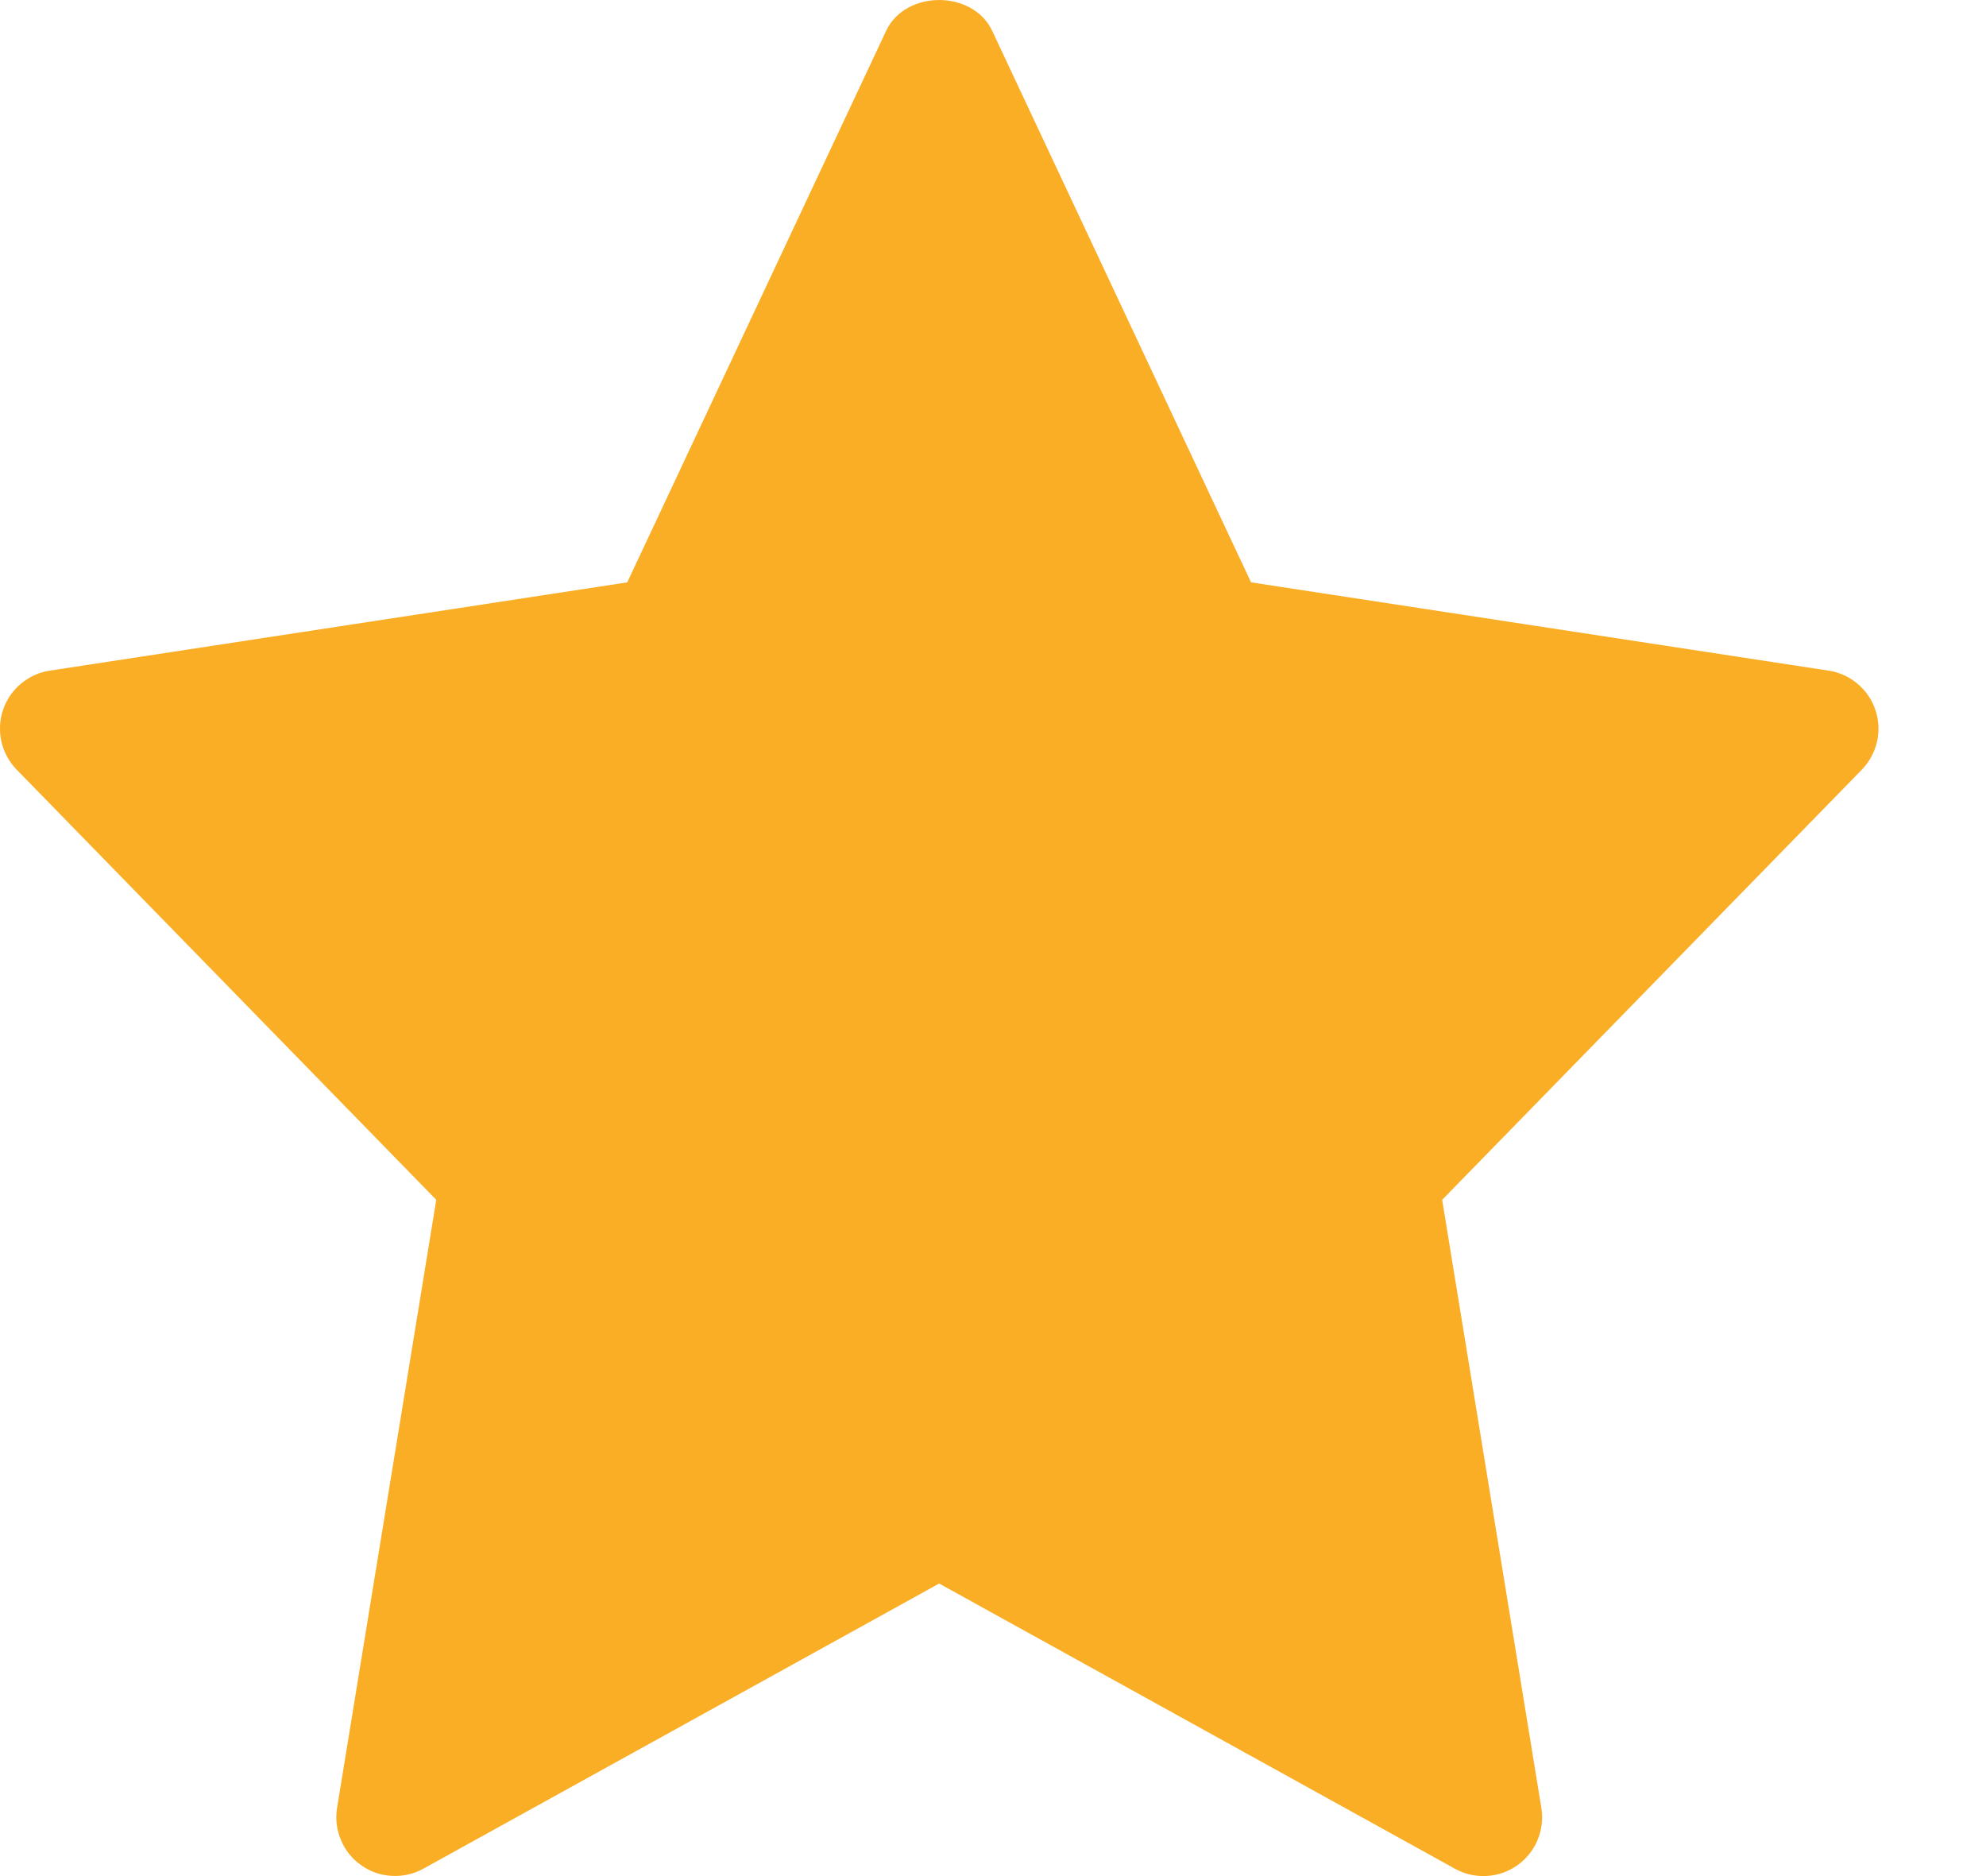 <svg width="18" height="17" viewBox="0 0 18 17" fill="none" xmlns="http://www.w3.org/2000/svg">
<path d="M16.574 6.077L11.339 5.277L8.993 0.28C8.818 -0.093 8.206 -0.093 8.031 0.28L5.685 5.277L0.451 6.077C0.355 6.091 0.264 6.133 0.189 6.196C0.114 6.259 0.058 6.341 0.027 6.434C-0.004 6.526 -0.008 6.626 0.013 6.721C0.035 6.817 0.083 6.904 0.151 6.974L3.954 10.872L3.055 16.382C3.039 16.48 3.051 16.581 3.09 16.673C3.128 16.765 3.192 16.845 3.274 16.902C3.355 16.96 3.451 16.993 3.551 16.998C3.651 17.004 3.75 16.981 3.837 16.933L8.512 14.349L13.188 16.934C13.275 16.982 13.374 17.005 13.474 16.999C13.574 16.994 13.67 16.96 13.751 16.903C13.833 16.845 13.897 16.766 13.935 16.674C13.974 16.582 13.986 16.481 13.97 16.382L13.071 10.872L16.874 6.975C16.942 6.905 16.99 6.817 17.012 6.722C17.034 6.626 17.029 6.527 16.998 6.434C16.967 6.341 16.911 6.259 16.836 6.196C16.761 6.133 16.671 6.091 16.574 6.077Z" fill="#FAAE26"/>
</svg>
